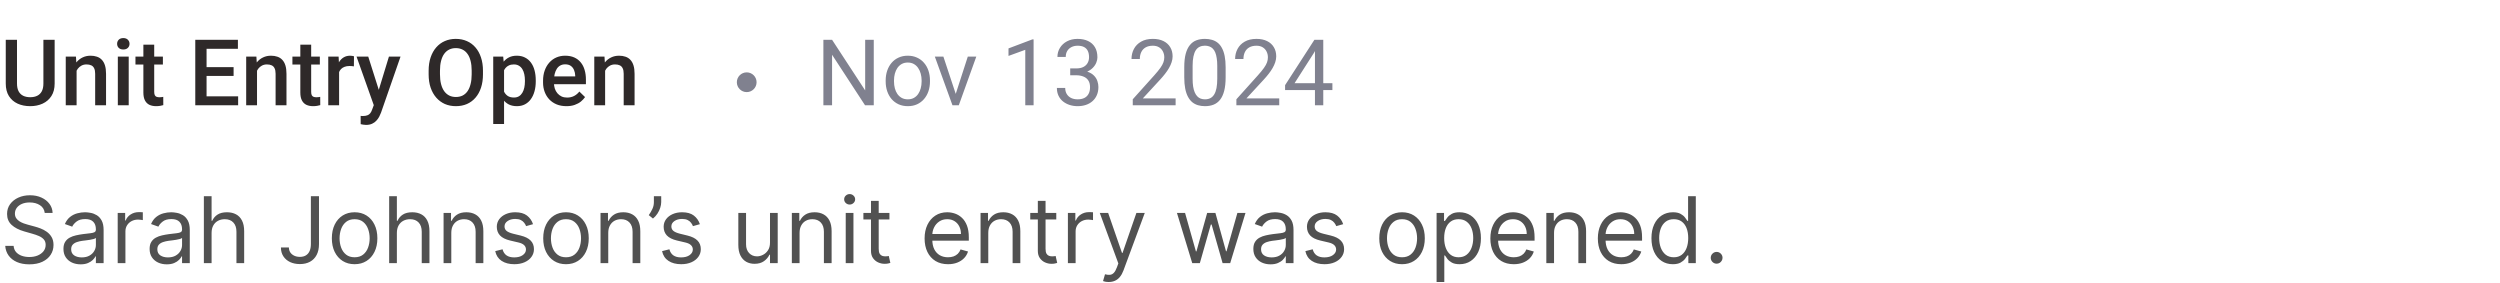 <svg width="380" height="43" viewBox="0 0 380 43" fill="none" xmlns="http://www.w3.org/2000/svg">
<path d="M6.597 6.047H8.306V12.698C8.306 13.455 8.142 14.088 7.813 14.599C7.485 15.109 7.039 15.494 6.474 15.754C5.913 16.009 5.286 16.137 4.594 16.137C3.878 16.137 3.24 16.009 2.68 15.754C2.119 15.494 1.677 15.109 1.354 14.599C1.035 14.088 0.875 13.455 0.875 12.698V6.047H2.584V12.698C2.584 13.177 2.666 13.571 2.83 13.881C2.994 14.186 3.227 14.412 3.527 14.558C3.828 14.704 4.184 14.776 4.594 14.776C5.004 14.776 5.357 14.704 5.653 14.558C5.954 14.412 6.187 14.186 6.351 13.881C6.515 13.571 6.597 13.177 6.597 12.698V6.047ZM11.642 10.183V16H9.994V8.604H11.546L11.642 10.183ZM11.348 12.028L10.815 12.021C10.819 11.497 10.892 11.017 11.033 10.579C11.179 10.142 11.38 9.766 11.635 9.451C11.895 9.137 12.204 8.895 12.565 8.727C12.925 8.553 13.325 8.467 13.768 8.467C14.123 8.467 14.444 8.517 14.731 8.617C15.023 8.713 15.271 8.87 15.477 9.089C15.686 9.308 15.846 9.592 15.955 9.943C16.064 10.29 16.119 10.716 16.119 11.222V16H14.465V11.215C14.465 10.859 14.412 10.579 14.308 10.374C14.207 10.164 14.059 10.016 13.863 9.93C13.672 9.839 13.433 9.793 13.146 9.793C12.863 9.793 12.61 9.852 12.387 9.971C12.163 10.089 11.974 10.251 11.819 10.456C11.669 10.661 11.553 10.898 11.471 11.167C11.389 11.436 11.348 11.723 11.348 12.028ZM19.564 8.604V16H17.91V8.604H19.564ZM17.801 6.662C17.801 6.411 17.883 6.204 18.047 6.04C18.215 5.871 18.448 5.787 18.744 5.787C19.036 5.787 19.266 5.871 19.435 6.04C19.603 6.204 19.688 6.411 19.688 6.662C19.688 6.908 19.603 7.113 19.435 7.277C19.266 7.441 19.036 7.523 18.744 7.523C18.448 7.523 18.215 7.441 18.047 7.277C17.883 7.113 17.801 6.908 17.801 6.662ZM24.76 8.604V9.807H20.59V8.604H24.76ZM21.793 6.792H23.44V13.956C23.44 14.184 23.472 14.359 23.536 14.482C23.605 14.601 23.698 14.681 23.816 14.722C23.935 14.763 24.074 14.783 24.233 14.783C24.347 14.783 24.457 14.776 24.561 14.763C24.666 14.749 24.751 14.735 24.814 14.722L24.821 15.979C24.685 16.02 24.525 16.057 24.343 16.089C24.165 16.121 23.96 16.137 23.727 16.137C23.349 16.137 23.014 16.071 22.723 15.938C22.431 15.802 22.203 15.581 22.039 15.275C21.875 14.97 21.793 14.565 21.793 14.059V6.792ZM36.196 14.64V16H30.912V14.64H36.196ZM31.398 6.047V16H29.682V6.047H31.398ZM35.506 10.203V11.543H30.912V10.203H35.506ZM36.162 6.047V7.414H30.912V6.047H36.162ZM39.067 10.183V16H37.42V8.604H38.972L39.067 10.183ZM38.773 12.028L38.24 12.021C38.245 11.497 38.318 11.017 38.459 10.579C38.605 10.142 38.805 9.766 39.06 9.451C39.32 9.137 39.63 8.895 39.99 8.727C40.35 8.553 40.751 8.467 41.193 8.467C41.549 8.467 41.87 8.517 42.157 8.617C42.449 8.713 42.697 8.87 42.902 9.089C43.112 9.308 43.272 9.592 43.381 9.943C43.49 10.29 43.545 10.716 43.545 11.222V16H41.891V11.215C41.891 10.859 41.838 10.579 41.733 10.374C41.633 10.164 41.485 10.016 41.289 9.93C41.098 9.839 40.858 9.793 40.571 9.793C40.289 9.793 40.036 9.852 39.812 9.971C39.589 10.089 39.4 10.251 39.245 10.456C39.095 10.661 38.978 10.898 38.897 11.167C38.815 11.436 38.773 11.723 38.773 12.028ZM48.617 8.604V9.807H44.447V8.604H48.617ZM45.65 6.792H47.298V13.956C47.298 14.184 47.33 14.359 47.394 14.482C47.462 14.601 47.555 14.681 47.674 14.722C47.792 14.763 47.931 14.783 48.091 14.783C48.205 14.783 48.314 14.776 48.419 14.763C48.524 14.749 48.608 14.735 48.672 14.722L48.679 15.979C48.542 16.02 48.383 16.057 48.2 16.089C48.023 16.121 47.817 16.137 47.585 16.137C47.207 16.137 46.872 16.071 46.58 15.938C46.288 15.802 46.06 15.581 45.897 15.275C45.732 14.97 45.65 14.565 45.65 14.059V6.792ZM51.543 10.012V16H49.895V8.604H51.468L51.543 10.012ZM53.806 8.556L53.792 10.087C53.692 10.069 53.582 10.055 53.464 10.046C53.35 10.037 53.236 10.032 53.122 10.032C52.84 10.032 52.591 10.073 52.377 10.155C52.163 10.233 51.983 10.347 51.837 10.497C51.696 10.643 51.586 10.821 51.509 11.03C51.431 11.24 51.386 11.475 51.372 11.734L50.996 11.762C50.996 11.297 51.042 10.866 51.133 10.47C51.224 10.073 51.361 9.725 51.543 9.424C51.73 9.123 51.962 8.888 52.24 8.72C52.523 8.551 52.849 8.467 53.218 8.467C53.318 8.467 53.425 8.476 53.539 8.494C53.658 8.512 53.746 8.533 53.806 8.556ZM57.107 15.193L59.117 8.604H60.881L57.914 17.128C57.846 17.31 57.757 17.509 57.648 17.723C57.538 17.937 57.395 18.14 57.217 18.331C57.044 18.527 56.827 18.684 56.567 18.803C56.308 18.926 55.993 18.987 55.624 18.987C55.478 18.987 55.337 18.974 55.2 18.946C55.068 18.924 54.943 18.898 54.824 18.871L54.817 17.613C54.863 17.618 54.918 17.622 54.981 17.627C55.05 17.631 55.105 17.634 55.145 17.634C55.419 17.634 55.647 17.6 55.829 17.531C56.011 17.467 56.16 17.363 56.273 17.217C56.392 17.071 56.492 16.875 56.574 16.629L57.107 15.193ZM55.973 8.604L57.73 14.141L58.023 15.877L56.882 16.171L54.195 8.604H55.973ZM73.411 10.75V11.297C73.411 12.049 73.313 12.723 73.117 13.32C72.921 13.917 72.641 14.425 72.276 14.845C71.916 15.264 71.483 15.585 70.978 15.809C70.472 16.027 69.911 16.137 69.296 16.137C68.685 16.137 68.127 16.027 67.621 15.809C67.12 15.585 66.685 15.264 66.315 14.845C65.946 14.425 65.659 13.917 65.454 13.32C65.254 12.723 65.153 12.049 65.153 11.297V10.75C65.153 9.998 65.254 9.326 65.454 8.733C65.655 8.136 65.937 7.628 66.302 7.209C66.671 6.785 67.106 6.464 67.607 6.245C68.113 6.022 68.671 5.91 69.282 5.91C69.897 5.91 70.458 6.022 70.964 6.245C71.47 6.464 71.905 6.785 72.269 7.209C72.634 7.628 72.914 8.136 73.11 8.733C73.311 9.326 73.411 9.998 73.411 10.75ZM71.695 11.297V10.736C71.695 10.18 71.641 9.69 71.531 9.267C71.426 8.838 71.269 8.48 71.06 8.193C70.855 7.902 70.602 7.683 70.301 7.537C70 7.387 69.66 7.312 69.282 7.312C68.904 7.312 68.567 7.387 68.27 7.537C67.974 7.683 67.721 7.902 67.512 8.193C67.307 8.48 67.149 8.838 67.04 9.267C66.931 9.69 66.876 10.18 66.876 10.736V11.297C66.876 11.853 66.931 12.345 67.04 12.773C67.149 13.202 67.309 13.564 67.519 13.86C67.733 14.152 67.988 14.373 68.284 14.523C68.58 14.669 68.918 14.742 69.296 14.742C69.679 14.742 70.018 14.669 70.314 14.523C70.611 14.373 70.861 14.152 71.066 13.86C71.272 13.564 71.426 13.202 71.531 12.773C71.641 12.345 71.695 11.853 71.695 11.297ZM76.617 10.025V18.844H74.97V8.604H76.487L76.617 10.025ZM81.436 12.233V12.377C81.436 12.915 81.373 13.414 81.245 13.874C81.122 14.33 80.938 14.729 80.691 15.07C80.45 15.408 80.151 15.67 79.796 15.856C79.44 16.043 79.03 16.137 78.565 16.137C78.105 16.137 77.702 16.052 77.356 15.884C77.014 15.711 76.724 15.467 76.487 15.152C76.25 14.838 76.059 14.469 75.913 14.045C75.772 13.617 75.671 13.147 75.612 12.637V12.083C75.671 11.541 75.772 11.049 75.913 10.606C76.059 10.164 76.25 9.784 76.487 9.465C76.724 9.146 77.014 8.9 77.356 8.727C77.697 8.553 78.096 8.467 78.552 8.467C79.017 8.467 79.429 8.558 79.789 8.74C80.149 8.918 80.452 9.173 80.698 9.506C80.944 9.834 81.129 10.23 81.252 10.695C81.375 11.156 81.436 11.668 81.436 12.233ZM79.789 12.377V12.233C79.789 11.892 79.757 11.575 79.693 11.283C79.63 10.987 79.529 10.727 79.393 10.504C79.256 10.281 79.08 10.107 78.866 9.984C78.657 9.857 78.404 9.793 78.107 9.793C77.816 9.793 77.565 9.843 77.356 9.943C77.146 10.039 76.97 10.174 76.829 10.347C76.688 10.52 76.579 10.723 76.501 10.955C76.424 11.183 76.369 11.431 76.337 11.7V13.026C76.392 13.354 76.485 13.655 76.617 13.929C76.749 14.202 76.936 14.421 77.178 14.585C77.424 14.745 77.738 14.824 78.121 14.824C78.417 14.824 78.67 14.76 78.88 14.633C79.09 14.505 79.26 14.33 79.393 14.106C79.529 13.879 79.63 13.617 79.693 13.32C79.757 13.024 79.789 12.71 79.789 12.377ZM86.099 16.137C85.552 16.137 85.057 16.048 84.615 15.87C84.178 15.688 83.804 15.435 83.494 15.111C83.189 14.788 82.954 14.407 82.79 13.97C82.626 13.532 82.544 13.06 82.544 12.555V12.281C82.544 11.703 82.628 11.178 82.797 10.709C82.966 10.24 83.2 9.839 83.501 9.506C83.802 9.169 84.157 8.911 84.567 8.733C84.978 8.556 85.422 8.467 85.9 8.467C86.429 8.467 86.892 8.556 87.288 8.733C87.685 8.911 88.013 9.162 88.272 9.485C88.537 9.804 88.733 10.185 88.86 10.627C88.993 11.069 89.059 11.557 89.059 12.09V12.794H83.344V11.611H87.432V11.481C87.422 11.185 87.363 10.907 87.254 10.648C87.149 10.388 86.987 10.178 86.769 10.019C86.55 9.859 86.258 9.779 85.894 9.779C85.62 9.779 85.376 9.839 85.162 9.957C84.953 10.071 84.777 10.237 84.636 10.456C84.495 10.675 84.385 10.939 84.308 11.249C84.235 11.554 84.198 11.898 84.198 12.281V12.555C84.198 12.878 84.242 13.179 84.328 13.457C84.419 13.73 84.551 13.97 84.725 14.175C84.898 14.38 85.107 14.542 85.353 14.66C85.6 14.774 85.88 14.831 86.194 14.831C86.591 14.831 86.944 14.751 87.254 14.592C87.564 14.432 87.833 14.207 88.061 13.915L88.929 14.756C88.769 14.988 88.562 15.212 88.307 15.426C88.051 15.635 87.739 15.806 87.37 15.938C87.005 16.071 86.582 16.137 86.099 16.137ZM91.978 10.183V16H90.33V8.604H91.882L91.978 10.183ZM91.684 12.028L91.15 12.021C91.155 11.497 91.228 11.017 91.369 10.579C91.515 10.142 91.716 9.766 91.971 9.451C92.231 9.137 92.54 8.895 92.9 8.727C93.26 8.553 93.662 8.467 94.103 8.467C94.459 8.467 94.78 8.517 95.067 8.617C95.359 8.713 95.607 8.87 95.812 9.089C96.022 9.308 96.182 9.592 96.291 9.943C96.4 10.29 96.455 10.716 96.455 11.222V16H94.801V11.215C94.801 10.859 94.748 10.579 94.644 10.374C94.543 10.164 94.395 10.016 94.199 9.93C94.008 9.839 93.769 9.793 93.481 9.793C93.199 9.793 92.946 9.852 92.723 9.971C92.499 10.089 92.31 10.251 92.155 10.456C92.005 10.661 91.889 10.898 91.807 11.167C91.725 11.436 91.684 11.723 91.684 12.028Z" fill="#2E2929"/>
<path d="M6.801 32.364C6.741 31.86 6.5 31.469 6.075 31.19C5.651 30.912 5.131 30.773 4.514 30.773C4.063 30.773 3.669 30.846 3.331 30.991C2.996 31.137 2.734 31.338 2.545 31.593C2.36 31.848 2.267 32.138 2.267 32.463C2.267 32.735 2.332 32.968 2.461 33.164C2.594 33.356 2.763 33.517 2.968 33.646C3.174 33.772 3.389 33.877 3.614 33.959C3.84 34.039 4.047 34.104 4.236 34.153L5.27 34.432C5.535 34.501 5.83 34.597 6.155 34.72C6.483 34.843 6.796 35.01 7.094 35.222C7.396 35.431 7.645 35.7 7.84 36.028C8.036 36.356 8.134 36.758 8.134 37.236C8.134 37.786 7.989 38.283 7.701 38.727C7.416 39.171 6.998 39.524 6.448 39.786C5.901 40.048 5.237 40.179 4.455 40.179C3.725 40.179 3.094 40.061 2.56 39.826C2.03 39.591 1.612 39.263 1.308 38.842C1.006 38.421 0.835 37.932 0.795 37.375H2.068C2.101 37.76 2.231 38.078 2.456 38.33C2.685 38.578 2.973 38.764 3.321 38.886C3.672 39.006 4.05 39.065 4.455 39.065C4.925 39.065 5.348 38.989 5.722 38.837C6.097 38.681 6.393 38.465 6.612 38.19C6.831 37.912 6.94 37.587 6.94 37.216C6.94 36.878 6.846 36.603 6.657 36.391C6.468 36.178 6.219 36.006 5.911 35.874C5.603 35.741 5.27 35.625 4.912 35.526L3.659 35.168C2.864 34.939 2.234 34.612 1.77 34.188C1.306 33.764 1.074 33.209 1.074 32.523C1.074 31.953 1.228 31.456 1.536 31.031C1.848 30.604 2.265 30.272 2.789 30.037C3.316 29.798 3.904 29.679 4.554 29.679C5.21 29.679 5.794 29.797 6.304 30.032C6.814 30.264 7.219 30.582 7.517 30.986C7.819 31.391 7.978 31.85 7.994 32.364H6.801ZM12.249 40.179C11.765 40.179 11.326 40.088 10.931 39.906C10.537 39.72 10.224 39.453 9.992 39.105C9.76 38.754 9.644 38.33 9.644 37.832C9.644 37.395 9.73 37.04 9.902 36.769C10.075 36.493 10.305 36.278 10.593 36.122C10.882 35.966 11.2 35.85 11.548 35.774C11.899 35.695 12.252 35.632 12.607 35.585C13.071 35.526 13.447 35.481 13.735 35.451C14.027 35.418 14.239 35.363 14.372 35.287C14.508 35.211 14.575 35.078 14.575 34.889V34.849C14.575 34.359 14.441 33.978 14.173 33.706C13.908 33.434 13.505 33.298 12.965 33.298C12.405 33.298 11.965 33.421 11.647 33.666C11.329 33.911 11.105 34.173 10.976 34.452L9.862 34.054C10.061 33.59 10.326 33.229 10.658 32.97C10.993 32.708 11.357 32.526 11.752 32.423C12.149 32.317 12.54 32.264 12.925 32.264C13.17 32.264 13.452 32.294 13.77 32.354C14.092 32.41 14.402 32.528 14.7 32.707C15.001 32.886 15.252 33.156 15.45 33.517C15.649 33.878 15.749 34.362 15.749 34.969V40H14.575V38.966H14.516C14.436 39.132 14.304 39.309 14.118 39.498C13.932 39.687 13.685 39.847 13.377 39.98C13.069 40.113 12.693 40.179 12.249 40.179ZM12.428 39.125C12.892 39.125 13.283 39.034 13.601 38.852C13.922 38.669 14.165 38.434 14.327 38.146C14.493 37.857 14.575 37.554 14.575 37.236V36.162C14.526 36.222 14.416 36.276 14.247 36.326C14.082 36.372 13.889 36.414 13.671 36.45C13.455 36.483 13.245 36.513 13.039 36.54C12.837 36.563 12.673 36.583 12.547 36.599C12.242 36.639 11.957 36.704 11.692 36.793C11.43 36.88 11.218 37.01 11.056 37.186C10.896 37.358 10.817 37.594 10.817 37.892C10.817 38.3 10.968 38.608 11.269 38.817C11.574 39.022 11.96 39.125 12.428 39.125ZM17.89 40V32.364H19.024V33.517H19.103C19.242 33.139 19.494 32.833 19.859 32.597C20.224 32.362 20.635 32.244 21.092 32.244C21.178 32.244 21.286 32.246 21.415 32.249C21.544 32.253 21.642 32.258 21.709 32.264V33.457C21.669 33.447 21.578 33.432 21.435 33.413C21.296 33.389 21.148 33.378 20.992 33.378C20.621 33.378 20.29 33.456 19.998 33.611C19.71 33.764 19.481 33.976 19.312 34.248C19.146 34.516 19.064 34.823 19.064 35.168V40H17.89ZM25.346 40.179C24.863 40.179 24.423 40.088 24.029 39.906C23.634 39.72 23.321 39.453 23.089 39.105C22.857 38.754 22.741 38.33 22.741 37.832C22.741 37.395 22.828 37.04 23 36.769C23.172 36.493 23.402 36.278 23.691 36.122C23.979 35.966 24.297 35.85 24.645 35.774C24.997 35.695 25.35 35.632 25.704 35.585C26.168 35.526 26.545 35.481 26.833 35.451C27.125 35.418 27.337 35.363 27.469 35.287C27.605 35.211 27.673 35.078 27.673 34.889V34.849C27.673 34.359 27.539 33.978 27.27 33.706C27.005 33.434 26.603 33.298 26.062 33.298C25.502 33.298 25.063 33.421 24.745 33.666C24.427 33.911 24.203 34.173 24.074 34.452L22.96 34.054C23.159 33.59 23.424 33.229 23.756 32.97C24.09 32.708 24.455 32.526 24.849 32.423C25.247 32.317 25.638 32.264 26.023 32.264C26.268 32.264 26.549 32.294 26.868 32.354C27.189 32.41 27.499 32.528 27.797 32.707C28.099 32.886 28.349 33.156 28.548 33.517C28.747 33.878 28.846 34.362 28.846 34.969V40H27.673V38.966H27.613C27.534 39.132 27.401 39.309 27.216 39.498C27.03 39.687 26.783 39.847 26.475 39.98C26.167 40.113 25.791 40.179 25.346 40.179ZM25.525 39.125C25.989 39.125 26.381 39.034 26.699 38.852C27.02 38.669 27.262 38.434 27.424 38.146C27.59 37.857 27.673 37.554 27.673 37.236V36.162C27.623 36.222 27.514 36.276 27.345 36.326C27.179 36.372 26.987 36.414 26.768 36.45C26.553 36.483 26.342 36.513 26.137 36.54C25.935 36.563 25.771 36.583 25.645 36.599C25.34 36.639 25.055 36.704 24.79 36.793C24.528 36.88 24.316 37.01 24.153 37.186C23.994 37.358 23.915 37.594 23.915 37.892C23.915 38.3 24.065 38.608 24.367 38.817C24.672 39.022 25.058 39.125 25.525 39.125ZM32.161 35.406V40H30.988V29.818H32.161V33.557H32.261C32.44 33.162 32.708 32.849 33.066 32.617C33.427 32.382 33.908 32.264 34.508 32.264C35.028 32.264 35.484 32.369 35.875 32.577C36.266 32.783 36.569 33.099 36.785 33.527C37.004 33.951 37.113 34.492 37.113 35.148V40H35.94V35.227C35.94 34.621 35.782 34.152 35.467 33.82C35.156 33.486 34.723 33.318 34.17 33.318C33.785 33.318 33.441 33.399 33.136 33.562C32.834 33.724 32.595 33.961 32.42 34.273C32.247 34.584 32.161 34.962 32.161 35.406ZM47.254 29.818H48.487V37.097C48.487 37.746 48.367 38.298 48.129 38.752C47.89 39.206 47.554 39.551 47.12 39.786C46.685 40.022 46.173 40.139 45.583 40.139C45.026 40.139 44.531 40.038 44.097 39.836C43.663 39.63 43.321 39.339 43.073 38.961C42.824 38.583 42.7 38.134 42.7 37.614H43.913C43.913 37.902 43.984 38.154 44.127 38.369C44.272 38.581 44.471 38.747 44.723 38.867C44.975 38.986 45.262 39.045 45.583 39.045C45.938 39.045 46.239 38.971 46.488 38.822C46.737 38.673 46.926 38.454 47.055 38.166C47.187 37.874 47.254 37.517 47.254 37.097V29.818ZM53.901 40.159C53.211 40.159 52.606 39.995 52.086 39.667C51.569 39.339 51.165 38.88 50.873 38.29C50.585 37.7 50.441 37.01 50.441 36.222C50.441 35.426 50.585 34.732 50.873 34.139C51.165 33.545 51.569 33.084 52.086 32.756C52.606 32.428 53.211 32.264 53.901 32.264C54.59 32.264 55.193 32.428 55.71 32.756C56.231 33.084 56.635 33.545 56.923 34.139C57.215 34.732 57.361 35.426 57.361 36.222C57.361 37.01 57.215 37.7 56.923 38.29C56.635 38.88 56.231 39.339 55.71 39.667C55.193 39.995 54.59 40.159 53.901 40.159ZM53.901 39.105C54.424 39.105 54.855 38.971 55.193 38.702C55.531 38.434 55.782 38.081 55.944 37.644C56.106 37.206 56.188 36.732 56.188 36.222C56.188 35.711 56.106 35.236 55.944 34.795C55.782 34.354 55.531 33.998 55.193 33.726C54.855 33.454 54.424 33.318 53.901 33.318C53.377 33.318 52.946 33.454 52.608 33.726C52.27 33.998 52.02 34.354 51.857 34.795C51.695 35.236 51.614 35.711 51.614 36.222C51.614 36.732 51.695 37.206 51.857 37.644C52.02 38.081 52.27 38.434 52.608 38.702C52.946 38.971 53.377 39.105 53.901 39.105ZM60.325 35.406V40H59.152V29.818H60.325V33.557H60.425C60.604 33.162 60.872 32.849 61.23 32.617C61.591 32.382 62.072 32.264 62.672 32.264C63.192 32.264 63.648 32.369 64.039 32.577C64.43 32.783 64.733 33.099 64.949 33.527C65.168 33.951 65.277 34.492 65.277 35.148V40H64.104V35.227C64.104 34.621 63.946 34.152 63.631 33.82C63.32 33.486 62.887 33.318 62.334 33.318C61.949 33.318 61.605 33.399 61.3 33.562C60.998 33.724 60.76 33.961 60.584 34.273C60.411 34.584 60.325 34.962 60.325 35.406ZM68.597 35.406V40H67.424V32.364H68.557V33.557H68.656C68.835 33.169 69.107 32.858 69.472 32.622C69.836 32.383 70.307 32.264 70.884 32.264C71.401 32.264 71.853 32.37 72.241 32.582C72.629 32.791 72.93 33.109 73.146 33.537C73.361 33.961 73.469 34.498 73.469 35.148V40H72.296V35.227C72.296 34.627 72.14 34.16 71.828 33.825C71.517 33.487 71.089 33.318 70.546 33.318C70.171 33.318 69.836 33.399 69.541 33.562C69.25 33.724 69.019 33.961 68.85 34.273C68.681 34.584 68.597 34.962 68.597 35.406ZM81.022 34.074L79.968 34.372C79.902 34.197 79.804 34.026 79.675 33.86C79.549 33.691 79.376 33.552 79.158 33.443C78.939 33.333 78.659 33.278 78.317 33.278C77.85 33.278 77.461 33.386 77.149 33.602C76.841 33.814 76.687 34.084 76.687 34.412C76.687 34.704 76.793 34.934 77.005 35.103C77.217 35.272 77.549 35.413 77.999 35.526L79.133 35.804C79.816 35.97 80.324 36.223 80.659 36.565C80.994 36.903 81.161 37.339 81.161 37.872C81.161 38.31 81.035 38.701 80.783 39.045C80.535 39.39 80.187 39.662 79.739 39.861C79.292 40.06 78.772 40.159 78.178 40.159C77.399 40.159 76.755 39.99 76.244 39.652C75.734 39.314 75.411 38.82 75.275 38.17L76.388 37.892C76.495 38.303 76.695 38.611 76.99 38.817C77.288 39.022 77.678 39.125 78.158 39.125C78.705 39.125 79.139 39.009 79.461 38.777C79.786 38.542 79.948 38.26 79.948 37.932C79.948 37.667 79.855 37.445 79.67 37.266C79.484 37.083 79.199 36.947 78.815 36.858L77.542 36.56C76.843 36.394 76.329 36.137 76.001 35.789C75.676 35.438 75.513 34.999 75.513 34.472C75.513 34.041 75.635 33.66 75.876 33.328C76.122 32.997 76.455 32.736 76.876 32.548C77.3 32.359 77.781 32.264 78.317 32.264C79.073 32.264 79.666 32.43 80.097 32.761C80.531 33.093 80.84 33.53 81.022 34.074ZM86.03 40.159C85.34 40.159 84.735 39.995 84.215 39.667C83.698 39.339 83.294 38.88 83.002 38.29C82.714 37.7 82.569 37.01 82.569 36.222C82.569 35.426 82.714 34.732 83.002 34.139C83.294 33.545 83.698 33.084 84.215 32.756C84.735 32.428 85.34 32.264 86.03 32.264C86.719 32.264 87.322 32.428 87.839 32.756C88.36 33.084 88.764 33.545 89.052 34.139C89.344 34.732 89.49 35.426 89.49 36.222C89.49 37.01 89.344 37.7 89.052 38.29C88.764 38.88 88.36 39.339 87.839 39.667C87.322 39.995 86.719 40.159 86.03 40.159ZM86.03 39.105C86.553 39.105 86.984 38.971 87.322 38.702C87.66 38.434 87.911 38.081 88.073 37.644C88.235 37.206 88.317 36.732 88.317 36.222C88.317 35.711 88.235 35.236 88.073 34.795C87.911 34.354 87.66 33.998 87.322 33.726C86.984 33.454 86.553 33.318 86.03 33.318C85.506 33.318 85.075 33.454 84.737 33.726C84.399 33.998 84.149 34.354 83.986 34.795C83.824 35.236 83.743 35.711 83.743 36.222C83.743 36.732 83.824 37.206 83.986 37.644C84.149 38.081 84.399 38.434 84.737 38.702C85.075 38.971 85.506 39.105 86.03 39.105ZM92.454 35.406V40H91.281V32.364H92.414V33.557H92.514C92.693 33.169 92.965 32.858 93.329 32.622C93.694 32.383 94.164 32.264 94.741 32.264C95.258 32.264 95.711 32.37 96.098 32.582C96.486 32.791 96.788 33.109 97.003 33.537C97.219 33.961 97.326 34.498 97.326 35.148V40H96.153V35.227C96.153 34.627 95.997 34.16 95.686 33.825C95.374 33.487 94.947 33.318 94.403 33.318C94.028 33.318 93.694 33.399 93.399 33.562C93.107 33.724 92.877 33.961 92.708 34.273C92.539 34.584 92.454 34.962 92.454 35.406ZM100.504 29.818V30.713C100.504 30.985 100.455 31.275 100.355 31.583C100.259 31.888 100.117 32.185 99.928 32.473C99.742 32.758 99.517 33.007 99.252 33.219L98.615 32.702C98.824 32.403 99.005 32.093 99.157 31.772C99.313 31.447 99.391 31.101 99.391 30.733V29.818H100.504ZM106.383 34.074L105.329 34.372C105.263 34.197 105.165 34.026 105.036 33.86C104.91 33.691 104.738 33.552 104.519 33.443C104.3 33.333 104.02 33.278 103.679 33.278C103.211 33.278 102.822 33.386 102.51 33.602C102.202 33.814 102.048 34.084 102.048 34.412C102.048 34.704 102.154 34.934 102.366 35.103C102.578 35.272 102.91 35.413 103.361 35.526L104.494 35.804C105.177 35.97 105.686 36.223 106.02 36.565C106.355 36.903 106.523 37.339 106.523 37.872C106.523 38.31 106.397 38.701 106.145 39.045C105.896 39.39 105.548 39.662 105.101 39.861C104.653 40.06 104.133 40.159 103.54 40.159C102.761 40.159 102.116 39.99 101.606 39.652C101.095 39.314 100.772 38.82 100.636 38.17L101.75 37.892C101.856 38.303 102.056 38.611 102.351 38.817C102.65 39.022 103.039 39.125 103.52 39.125C104.067 39.125 104.501 39.009 104.822 38.777C105.147 38.542 105.309 38.26 105.309 37.932C105.309 37.667 105.217 37.445 105.031 37.266C104.845 37.083 104.56 36.947 104.176 36.858L102.903 36.56C102.204 36.394 101.69 36.137 101.362 35.789C101.037 35.438 100.875 34.999 100.875 34.472C100.875 34.041 100.996 33.66 101.238 33.328C101.483 32.997 101.816 32.736 102.237 32.548C102.661 32.359 103.142 32.264 103.679 32.264C104.434 32.264 105.028 32.43 105.459 32.761C105.893 33.093 106.201 33.53 106.383 34.074ZM117.039 36.878V32.364H118.212V40H117.039V38.707H116.959C116.78 39.095 116.502 39.425 116.124 39.697C115.746 39.965 115.269 40.099 114.692 40.099C114.215 40.099 113.791 39.995 113.419 39.786C113.048 39.574 112.757 39.256 112.544 38.832C112.332 38.404 112.226 37.865 112.226 37.216V32.364H113.4V37.136C113.4 37.693 113.555 38.137 113.867 38.469C114.182 38.8 114.583 38.966 115.07 38.966C115.362 38.966 115.658 38.891 115.96 38.742C116.265 38.593 116.52 38.364 116.725 38.056C116.934 37.748 117.039 37.355 117.039 36.878ZM121.534 35.406V40H120.361V32.364H121.494V33.557H121.594C121.773 33.169 122.045 32.858 122.409 32.622C122.774 32.383 123.244 32.264 123.821 32.264C124.338 32.264 124.791 32.37 125.178 32.582C125.566 32.791 125.868 33.109 126.083 33.537C126.299 33.961 126.406 34.498 126.406 35.148V40H125.233V35.227C125.233 34.627 125.077 34.16 124.766 33.825C124.454 33.487 124.027 33.318 123.483 33.318C123.109 33.318 122.774 33.399 122.479 33.562C122.187 33.724 121.957 33.961 121.788 34.273C121.619 34.584 121.534 34.962 121.534 35.406ZM128.55 40V32.364H129.724V40H128.55ZM129.147 31.091C128.918 31.091 128.721 31.013 128.555 30.857C128.393 30.701 128.312 30.514 128.312 30.296C128.312 30.077 128.393 29.889 128.555 29.734C128.721 29.578 128.918 29.5 129.147 29.5C129.376 29.5 129.571 29.578 129.734 29.734C129.899 29.889 129.982 30.077 129.982 30.296C129.982 30.514 129.899 30.701 129.734 30.857C129.571 31.013 129.376 31.091 129.147 31.091ZM135.194 32.364V33.358H131.236V32.364H135.194ZM132.39 30.534H133.563V37.812C133.563 38.144 133.611 38.392 133.707 38.558C133.807 38.721 133.933 38.83 134.085 38.886C134.241 38.939 134.405 38.966 134.577 38.966C134.706 38.966 134.813 38.959 134.895 38.946C134.978 38.929 135.045 38.916 135.094 38.906L135.333 39.96C135.253 39.99 135.142 40.02 135 40.05C134.857 40.083 134.677 40.099 134.458 40.099C134.126 40.099 133.802 40.028 133.483 39.886C133.169 39.743 132.907 39.526 132.698 39.234C132.492 38.943 132.39 38.575 132.39 38.131V30.534ZM144.098 40.159C143.362 40.159 142.727 39.997 142.194 39.672C141.663 39.344 141.254 38.886 140.966 38.3C140.681 37.71 140.538 37.024 140.538 36.242C140.538 35.459 140.681 34.77 140.966 34.173C141.254 33.573 141.655 33.106 142.169 32.771C142.686 32.433 143.289 32.264 143.979 32.264C144.376 32.264 144.769 32.331 145.157 32.463C145.545 32.596 145.898 32.811 146.216 33.109C146.534 33.404 146.787 33.795 146.976 34.283C147.165 34.77 147.26 35.37 147.26 36.082V36.58H141.373V35.565H146.067C146.067 35.135 145.98 34.75 145.808 34.412C145.639 34.074 145.397 33.807 145.082 33.611C144.771 33.416 144.403 33.318 143.979 33.318C143.511 33.318 143.107 33.434 142.765 33.666C142.427 33.895 142.167 34.193 141.985 34.561C141.803 34.929 141.711 35.323 141.711 35.744V36.42C141.711 36.997 141.811 37.486 142.01 37.887C142.212 38.285 142.492 38.588 142.85 38.797C143.208 39.002 143.624 39.105 144.098 39.105C144.406 39.105 144.684 39.062 144.933 38.976C145.185 38.886 145.402 38.754 145.584 38.578C145.767 38.399 145.907 38.177 146.007 37.912L147.14 38.23C147.021 38.615 146.821 38.953 146.539 39.244C146.257 39.533 145.909 39.758 145.495 39.92C145.081 40.08 144.615 40.159 144.098 40.159ZM150.218 35.406V40H149.045V32.364H150.178V33.557H150.278C150.456 33.169 150.728 32.858 151.093 32.622C151.457 32.383 151.928 32.264 152.505 32.264C153.022 32.264 153.474 32.37 153.862 32.582C154.25 32.791 154.551 33.109 154.767 33.537C154.982 33.961 155.09 34.498 155.09 35.148V40H153.917V35.227C153.917 34.627 153.761 34.16 153.449 33.825C153.138 33.487 152.71 33.318 152.167 33.318C151.792 33.318 151.457 33.399 151.162 33.562C150.871 33.724 150.64 33.961 150.471 34.273C150.302 34.584 150.218 34.962 150.218 35.406ZM160.555 32.364V33.358H156.598V32.364H160.555ZM157.751 30.534H158.924V37.812C158.924 38.144 158.972 38.392 159.069 38.558C159.168 38.721 159.294 38.83 159.446 38.886C159.602 38.939 159.766 38.966 159.939 38.966C160.068 38.966 160.174 38.959 160.257 38.946C160.34 38.929 160.406 38.916 160.456 38.906L160.694 39.96C160.615 39.99 160.504 40.02 160.361 40.05C160.219 40.083 160.038 40.099 159.819 40.099C159.488 40.099 159.163 40.028 158.845 39.886C158.53 39.743 158.268 39.526 158.059 39.234C157.854 38.943 157.751 38.575 157.751 38.131V30.534ZM162.32 40V32.364H163.453V33.517H163.533C163.672 33.139 163.924 32.833 164.289 32.597C164.653 32.362 165.064 32.244 165.522 32.244C165.608 32.244 165.716 32.246 165.845 32.249C165.974 32.253 166.072 32.258 166.138 32.264V33.457C166.098 33.447 166.007 33.432 165.865 33.413C165.725 33.389 165.578 33.378 165.422 33.378C165.051 33.378 164.72 33.456 164.428 33.611C164.14 33.764 163.911 33.976 163.742 34.248C163.576 34.516 163.493 34.823 163.493 35.168V40H162.32ZM168.517 42.864C168.318 42.864 168.141 42.847 167.985 42.814C167.829 42.784 167.722 42.754 167.662 42.724L167.96 41.69C168.245 41.763 168.497 41.79 168.716 41.77C168.935 41.75 169.129 41.652 169.298 41.477C169.47 41.304 169.627 41.024 169.77 40.636L169.989 40.04L167.165 32.364H168.438L170.545 38.449H170.625L172.733 32.364H174.006L170.764 41.114C170.618 41.508 170.438 41.834 170.222 42.093C170.007 42.355 169.757 42.549 169.472 42.675C169.19 42.801 168.872 42.864 168.517 42.864ZM181.222 40L178.895 32.364H180.128L181.779 38.21H181.858L183.489 32.364H184.742L186.353 38.19H186.432L188.083 32.364H189.316L186.989 40H185.836L184.165 34.133H184.046L182.375 40H181.222ZM193.114 40.179C192.63 40.179 192.191 40.088 191.797 39.906C191.402 39.72 191.089 39.453 190.857 39.105C190.625 38.754 190.509 38.33 190.509 37.832C190.509 37.395 190.595 37.04 190.767 36.769C190.94 36.493 191.17 36.278 191.458 36.122C191.747 35.966 192.065 35.85 192.413 35.774C192.764 35.695 193.117 35.632 193.472 35.585C193.936 35.526 194.312 35.481 194.6 35.451C194.892 35.418 195.104 35.363 195.237 35.287C195.373 35.211 195.441 35.078 195.441 34.889V34.849C195.441 34.359 195.306 33.978 195.038 33.706C194.773 33.434 194.37 33.298 193.83 33.298C193.27 33.298 192.831 33.421 192.512 33.666C192.194 33.911 191.971 34.173 191.841 34.452L190.728 34.054C190.926 33.59 191.192 33.229 191.523 32.97C191.858 32.708 192.222 32.526 192.617 32.423C193.015 32.317 193.406 32.264 193.79 32.264C194.035 32.264 194.317 32.294 194.635 32.354C194.957 32.41 195.267 32.528 195.565 32.707C195.867 32.886 196.117 33.156 196.316 33.517C196.515 33.878 196.614 34.362 196.614 34.969V40H195.441V38.966H195.381C195.301 39.132 195.169 39.309 194.983 39.498C194.798 39.687 194.551 39.847 194.243 39.98C193.934 40.113 193.558 40.179 193.114 40.179ZM193.293 39.125C193.757 39.125 194.148 39.034 194.466 38.852C194.788 38.669 195.03 38.434 195.192 38.146C195.358 37.857 195.441 37.554 195.441 37.236V36.162C195.391 36.222 195.282 36.276 195.113 36.326C194.947 36.372 194.755 36.414 194.536 36.45C194.32 36.483 194.11 36.513 193.904 36.54C193.702 36.563 193.538 36.583 193.412 36.599C193.107 36.639 192.822 36.704 192.557 36.793C192.295 36.88 192.083 37.01 191.921 37.186C191.762 37.358 191.682 37.594 191.682 37.892C191.682 38.3 191.833 38.608 192.135 38.817C192.44 39.022 192.826 39.125 193.293 39.125ZM204.165 34.074L203.111 34.372C203.044 34.197 202.947 34.026 202.817 33.86C202.691 33.691 202.519 33.552 202.3 33.443C202.081 33.333 201.801 33.278 201.46 33.278C200.993 33.278 200.603 33.386 200.292 33.602C199.983 33.814 199.829 34.084 199.829 34.412C199.829 34.704 199.935 34.934 200.148 35.103C200.36 35.272 200.691 35.413 201.142 35.526L202.275 35.804C202.958 35.97 203.467 36.223 203.802 36.565C204.136 36.903 204.304 37.339 204.304 37.872C204.304 38.31 204.178 38.701 203.926 39.045C203.677 39.39 203.329 39.662 202.882 39.861C202.434 40.06 201.914 40.159 201.321 40.159C200.542 40.159 199.897 39.99 199.387 39.652C198.876 39.314 198.553 38.82 198.417 38.17L199.531 37.892C199.637 38.303 199.838 38.611 200.133 38.817C200.431 39.022 200.82 39.125 201.301 39.125C201.848 39.125 202.282 39.009 202.604 38.777C202.928 38.542 203.091 38.26 203.091 37.932C203.091 37.667 202.998 37.445 202.812 37.266C202.627 37.083 202.342 36.947 201.957 36.858L200.684 36.56C199.985 36.394 199.471 36.137 199.143 35.789C198.818 35.438 198.656 34.999 198.656 34.472C198.656 34.041 198.777 33.66 199.019 33.328C199.264 32.997 199.597 32.736 200.018 32.548C200.443 32.359 200.923 32.264 201.46 32.264C202.216 32.264 202.809 32.43 203.24 32.761C203.674 33.093 203.982 33.53 204.165 34.074ZM213.11 40.159C212.42 40.159 211.815 39.995 211.295 39.667C210.778 39.339 210.374 38.88 210.082 38.29C209.794 37.7 209.65 37.01 209.65 36.222C209.65 35.426 209.794 34.732 210.082 34.139C210.374 33.545 210.778 33.084 211.295 32.756C211.815 32.428 212.42 32.264 213.11 32.264C213.799 32.264 214.402 32.428 214.919 32.756C215.44 33.084 215.844 33.545 216.132 34.139C216.424 34.732 216.57 35.426 216.57 36.222C216.57 37.01 216.424 37.7 216.132 38.29C215.844 38.88 215.44 39.339 214.919 39.667C214.402 39.995 213.799 40.159 213.11 40.159ZM213.11 39.105C213.633 39.105 214.064 38.971 214.402 38.702C214.74 38.434 214.991 38.081 215.153 37.644C215.315 37.206 215.397 36.732 215.397 36.222C215.397 35.711 215.315 35.236 215.153 34.795C214.991 34.354 214.74 33.998 214.402 33.726C214.064 33.454 213.633 33.318 213.11 33.318C212.586 33.318 212.155 33.454 211.817 33.726C211.479 33.998 211.229 34.354 211.066 34.795C210.904 35.236 210.823 35.711 210.823 36.222C210.823 36.732 210.904 37.206 211.066 37.644C211.229 38.081 211.479 38.434 211.817 38.702C212.155 38.971 212.586 39.105 213.11 39.105ZM218.361 42.864V32.364H219.494V33.577H219.634C219.72 33.444 219.839 33.275 219.992 33.07C220.147 32.861 220.369 32.675 220.658 32.513C220.95 32.347 221.344 32.264 221.841 32.264C222.484 32.264 223.051 32.425 223.541 32.746C224.032 33.068 224.415 33.524 224.69 34.114C224.965 34.704 225.102 35.4 225.102 36.202C225.102 37.01 224.965 37.711 224.69 38.305C224.415 38.895 224.034 39.352 223.546 39.677C223.059 39.998 222.497 40.159 221.861 40.159C221.37 40.159 220.978 40.078 220.683 39.916C220.388 39.75 220.161 39.562 220.002 39.354C219.843 39.142 219.72 38.966 219.634 38.827H219.534V42.864H218.361ZM219.514 36.182C219.514 36.758 219.599 37.267 219.768 37.708C219.937 38.146 220.184 38.489 220.509 38.737C220.834 38.983 221.231 39.105 221.702 39.105C222.192 39.105 222.602 38.976 222.93 38.717C223.261 38.456 223.51 38.104 223.676 37.663C223.845 37.219 223.929 36.725 223.929 36.182C223.929 35.645 223.846 35.161 223.681 34.73C223.518 34.296 223.271 33.953 222.94 33.701C222.612 33.446 222.199 33.318 221.702 33.318C221.225 33.318 220.824 33.439 220.499 33.681C220.174 33.92 219.929 34.255 219.763 34.685C219.597 35.113 219.514 35.612 219.514 36.182ZM230.094 40.159C229.358 40.159 228.723 39.997 228.19 39.672C227.66 39.344 227.25 38.886 226.962 38.3C226.677 37.71 226.534 37.024 226.534 36.242C226.534 35.459 226.677 34.77 226.962 34.173C227.25 33.573 227.651 33.106 228.165 32.771C228.682 32.433 229.285 32.264 229.975 32.264C230.372 32.264 230.765 32.331 231.153 32.463C231.541 32.596 231.894 32.811 232.212 33.109C232.53 33.404 232.784 33.795 232.972 34.283C233.161 34.77 233.256 35.37 233.256 36.082V36.58H227.369V35.565H232.063C232.063 35.135 231.977 34.75 231.804 34.412C231.635 34.074 231.393 33.807 231.078 33.611C230.767 33.416 230.399 33.318 229.975 33.318C229.507 33.318 229.103 33.434 228.762 33.666C228.423 33.895 228.163 34.193 227.981 34.561C227.799 34.929 227.708 35.323 227.708 35.744V36.42C227.708 36.997 227.807 37.486 228.006 37.887C228.208 38.285 228.488 38.588 228.846 38.797C229.204 39.002 229.62 39.105 230.094 39.105C230.402 39.105 230.681 39.062 230.929 38.976C231.181 38.886 231.398 38.754 231.58 38.578C231.763 38.399 231.904 38.177 232.003 37.912L233.137 38.23C233.017 38.615 232.817 38.953 232.535 39.244C232.253 39.533 231.905 39.758 231.491 39.92C231.077 40.08 230.611 40.159 230.094 40.159ZM236.214 35.406V40H235.041V32.364H236.174V33.557H236.274C236.453 33.169 236.724 32.858 237.089 32.622C237.454 32.383 237.924 32.264 238.501 32.264C239.018 32.264 239.47 32.37 239.858 32.582C240.246 32.791 240.548 33.109 240.763 33.537C240.978 33.961 241.086 34.498 241.086 35.148V40H239.913V35.227C239.913 34.627 239.757 34.16 239.445 33.825C239.134 33.487 238.706 33.318 238.163 33.318C237.788 33.318 237.454 33.399 237.159 33.562C236.867 33.724 236.637 33.961 236.468 34.273C236.298 34.584 236.214 34.962 236.214 35.406ZM246.432 40.159C245.696 40.159 245.061 39.997 244.528 39.672C243.997 39.344 243.588 38.886 243.3 38.3C243.015 37.71 242.872 37.024 242.872 36.242C242.872 35.459 243.015 34.77 243.3 34.173C243.588 33.573 243.989 33.106 244.503 32.771C245.02 32.433 245.623 32.264 246.312 32.264C246.71 32.264 247.103 32.331 247.491 32.463C247.879 32.596 248.232 32.811 248.55 33.109C248.868 33.404 249.121 33.795 249.31 34.283C249.499 34.77 249.594 35.37 249.594 36.082V36.58H243.707V35.565H248.401C248.401 35.135 248.314 34.75 248.142 34.412C247.973 34.074 247.731 33.807 247.416 33.611C247.105 33.416 246.737 33.318 246.312 33.318C245.845 33.318 245.441 33.434 245.099 33.666C244.761 33.895 244.501 34.193 244.319 34.561C244.137 34.929 244.045 35.323 244.045 35.744V36.42C244.045 36.997 244.145 37.486 244.344 37.887C244.546 38.285 244.826 38.588 245.184 38.797C245.542 39.002 245.958 39.105 246.432 39.105C246.74 39.105 247.018 39.062 247.267 38.976C247.519 38.886 247.736 38.754 247.918 38.578C248.101 38.399 248.241 38.177 248.341 37.912L249.474 38.23C249.355 38.615 249.155 38.953 248.873 39.244C248.591 39.533 248.243 39.758 247.829 39.92C247.415 40.08 246.949 40.159 246.432 40.159ZM254.262 40.159C253.626 40.159 253.064 39.998 252.577 39.677C252.089 39.352 251.708 38.895 251.433 38.305C251.158 37.711 251.021 37.01 251.021 36.202C251.021 35.4 251.158 34.704 251.433 34.114C251.708 33.524 252.091 33.068 252.582 32.746C253.072 32.425 253.639 32.264 254.282 32.264C254.779 32.264 255.172 32.347 255.46 32.513C255.752 32.675 255.974 32.861 256.126 33.07C256.282 33.275 256.403 33.444 256.489 33.577H256.589V29.818H257.762V40H256.629V38.827H256.489C256.403 38.966 256.281 39.142 256.121 39.354C255.962 39.562 255.735 39.75 255.44 39.916C255.145 40.078 254.753 40.159 254.262 40.159ZM254.421 39.105C254.892 39.105 255.29 38.983 255.614 38.737C255.939 38.489 256.186 38.146 256.355 37.708C256.524 37.267 256.609 36.758 256.609 36.182C256.609 35.612 256.526 35.113 256.36 34.685C256.194 34.255 255.949 33.92 255.624 33.681C255.299 33.439 254.898 33.318 254.421 33.318C253.924 33.318 253.51 33.446 253.178 33.701C252.85 33.953 252.603 34.296 252.438 34.73C252.275 35.161 252.194 35.645 252.194 36.182C252.194 36.725 252.277 37.219 252.442 37.663C252.612 38.104 252.86 38.456 253.188 38.717C253.52 38.976 253.931 39.105 254.421 39.105ZM260.929 40.08C260.684 40.08 260.473 39.992 260.298 39.816C260.122 39.64 260.034 39.43 260.034 39.185C260.034 38.939 260.122 38.729 260.298 38.553C260.473 38.378 260.684 38.29 260.929 38.29C261.174 38.29 261.385 38.378 261.56 38.553C261.736 38.729 261.824 38.939 261.824 39.185C261.824 39.347 261.782 39.496 261.7 39.632C261.62 39.768 261.512 39.877 261.376 39.96C261.244 40.04 261.095 40.08 260.929 40.08Z" fill="#515151"/>
<path d="M132.812 6.047V16H131.485L126.475 8.323V16H125.155V6.047H126.475L131.506 13.744V6.047H132.812ZM134.623 12.384V12.227C134.623 11.693 134.701 11.199 134.855 10.743C135.01 10.283 135.234 9.884 135.525 9.547C135.817 9.205 136.17 8.941 136.585 8.754C137 8.562 137.465 8.467 137.979 8.467C138.499 8.467 138.966 8.562 139.381 8.754C139.8 8.941 140.156 9.205 140.447 9.547C140.743 9.884 140.969 10.283 141.124 10.743C141.279 11.199 141.356 11.693 141.356 12.227V12.384C141.356 12.917 141.279 13.412 141.124 13.867C140.969 14.323 140.743 14.722 140.447 15.063C140.156 15.401 139.802 15.665 139.388 15.856C138.978 16.043 138.513 16.137 137.993 16.137C137.474 16.137 137.007 16.043 136.592 15.856C136.177 15.665 135.822 15.401 135.525 15.063C135.234 14.722 135.01 14.323 134.855 13.867C134.701 13.412 134.623 12.917 134.623 12.384ZM135.888 12.227V12.384C135.888 12.753 135.931 13.102 136.018 13.43C136.104 13.753 136.234 14.04 136.407 14.291C136.585 14.542 136.806 14.74 137.07 14.886C137.335 15.027 137.642 15.098 137.993 15.098C138.34 15.098 138.643 15.027 138.902 14.886C139.167 14.74 139.385 14.542 139.559 14.291C139.732 14.04 139.862 13.753 139.948 13.43C140.039 13.102 140.085 12.753 140.085 12.384V12.227C140.085 11.862 140.039 11.518 139.948 11.194C139.862 10.866 139.729 10.577 139.552 10.326C139.379 10.071 139.16 9.87 138.896 9.725C138.636 9.579 138.33 9.506 137.979 9.506C137.633 9.506 137.328 9.579 137.063 9.725C136.804 9.87 136.585 10.071 136.407 10.326C136.234 10.577 136.104 10.866 136.018 11.194C135.931 11.518 135.888 11.862 135.888 12.227ZM145.082 14.858L147.105 8.604H148.397L145.738 16H144.891L145.082 14.858ZM143.394 8.604L145.479 14.893L145.622 16H144.774L142.095 8.604H143.394ZM157.106 5.992V16H155.842V7.571L153.292 8.501V7.359L156.908 5.992H157.106ZM162.671 10.401H163.573C164.015 10.401 164.38 10.329 164.667 10.183C164.959 10.032 165.175 9.829 165.316 9.574C165.462 9.314 165.535 9.023 165.535 8.699C165.535 8.316 165.471 7.995 165.344 7.735C165.216 7.476 165.025 7.28 164.77 7.147C164.514 7.015 164.191 6.949 163.799 6.949C163.443 6.949 163.129 7.02 162.855 7.161C162.587 7.298 162.375 7.494 162.22 7.749C162.069 8.004 161.994 8.305 161.994 8.651H160.729C160.729 8.146 160.857 7.685 161.112 7.271C161.368 6.856 161.725 6.525 162.186 6.279C162.65 6.033 163.188 5.91 163.799 5.91C164.4 5.91 164.927 6.017 165.378 6.231C165.829 6.441 166.18 6.756 166.431 7.175C166.681 7.59 166.807 8.107 166.807 8.727C166.807 8.977 166.747 9.246 166.629 9.533C166.515 9.816 166.335 10.08 166.089 10.326C165.847 10.572 165.533 10.775 165.146 10.935C164.758 11.089 164.293 11.167 163.751 11.167H162.671V10.401ZM162.671 11.44V10.682H163.751C164.384 10.682 164.909 10.757 165.323 10.907C165.738 11.058 166.064 11.258 166.301 11.509C166.542 11.759 166.711 12.035 166.807 12.336C166.907 12.632 166.957 12.928 166.957 13.225C166.957 13.69 166.877 14.102 166.718 14.462C166.563 14.822 166.342 15.127 166.055 15.378C165.772 15.629 165.439 15.818 165.057 15.945C164.674 16.073 164.257 16.137 163.806 16.137C163.373 16.137 162.965 16.075 162.582 15.952C162.204 15.829 161.869 15.651 161.577 15.419C161.285 15.182 161.058 14.893 160.894 14.551C160.729 14.204 160.647 13.81 160.647 13.368H161.912C161.912 13.714 161.987 14.018 162.138 14.277C162.293 14.537 162.511 14.74 162.794 14.886C163.081 15.027 163.418 15.098 163.806 15.098C164.193 15.098 164.526 15.032 164.804 14.899C165.086 14.763 165.303 14.558 165.453 14.284C165.608 14.011 165.686 13.667 165.686 13.252C165.686 12.837 165.599 12.498 165.426 12.233C165.253 11.964 165.007 11.766 164.688 11.639C164.373 11.507 164.002 11.44 163.573 11.44H162.671ZM178.694 14.961V16H172.18V15.091L175.44 11.461C175.841 11.014 176.151 10.636 176.37 10.326C176.593 10.012 176.748 9.731 176.835 9.485C176.926 9.235 176.972 8.979 176.972 8.72C176.972 8.392 176.903 8.095 176.767 7.831C176.634 7.562 176.438 7.348 176.179 7.188C175.919 7.029 175.604 6.949 175.235 6.949C174.793 6.949 174.424 7.036 174.128 7.209C173.836 7.378 173.618 7.615 173.472 7.92C173.326 8.225 173.253 8.576 173.253 8.973H171.988C171.988 8.412 172.111 7.899 172.357 7.435C172.604 6.97 172.968 6.601 173.451 6.327C173.934 6.049 174.529 5.91 175.235 5.91C175.864 5.91 176.402 6.022 176.849 6.245C177.295 6.464 177.637 6.774 177.874 7.175C178.116 7.571 178.236 8.036 178.236 8.569C178.236 8.861 178.186 9.157 178.086 9.458C177.99 9.754 177.856 10.05 177.683 10.347C177.514 10.643 177.316 10.935 177.088 11.222C176.865 11.509 176.625 11.791 176.37 12.069L173.704 14.961H178.694ZM186.296 10.23V11.748C186.296 12.564 186.223 13.252 186.077 13.812C185.931 14.373 185.722 14.824 185.448 15.166C185.175 15.508 184.844 15.756 184.457 15.911C184.074 16.061 183.641 16.137 183.158 16.137C182.775 16.137 182.422 16.089 182.099 15.993C181.775 15.898 181.483 15.745 181.224 15.535C180.968 15.321 180.75 15.043 180.567 14.701C180.385 14.359 180.246 13.945 180.15 13.457C180.055 12.969 180.007 12.4 180.007 11.748V10.23C180.007 9.415 180.08 8.731 180.226 8.18C180.376 7.628 180.588 7.186 180.861 6.854C181.135 6.516 181.463 6.275 181.846 6.129C182.233 5.983 182.666 5.91 183.145 5.91C183.532 5.91 183.887 5.958 184.211 6.054C184.539 6.145 184.831 6.293 185.086 6.498C185.341 6.699 185.558 6.967 185.735 7.305C185.918 7.637 186.057 8.045 186.152 8.528C186.248 9.011 186.296 9.579 186.296 10.23ZM185.024 11.953V10.019C185.024 9.572 184.997 9.18 184.942 8.843C184.892 8.501 184.817 8.209 184.717 7.968C184.617 7.726 184.489 7.53 184.334 7.38C184.184 7.229 184.008 7.12 183.808 7.052C183.612 6.979 183.391 6.942 183.145 6.942C182.844 6.942 182.577 6.999 182.345 7.113C182.112 7.223 181.916 7.398 181.757 7.64C181.602 7.881 181.483 8.198 181.401 8.59C181.319 8.982 181.278 9.458 181.278 10.019V11.953C181.278 12.4 181.303 12.794 181.354 13.136C181.408 13.477 181.488 13.774 181.593 14.024C181.698 14.271 181.825 14.473 181.976 14.633C182.126 14.792 182.299 14.911 182.495 14.988C182.696 15.061 182.917 15.098 183.158 15.098C183.468 15.098 183.739 15.038 183.972 14.92C184.204 14.801 184.398 14.617 184.553 14.366C184.712 14.111 184.831 13.785 184.908 13.389C184.986 12.988 185.024 12.509 185.024 11.953ZM194.444 14.961V16H187.93V15.091L191.19 11.461C191.591 11.014 191.901 10.636 192.12 10.326C192.343 10.012 192.498 9.731 192.585 9.485C192.676 9.235 192.722 8.979 192.722 8.72C192.722 8.392 192.653 8.095 192.517 7.831C192.384 7.562 192.188 7.348 191.929 7.188C191.669 7.029 191.354 6.949 190.985 6.949C190.543 6.949 190.174 7.036 189.878 7.209C189.586 7.378 189.368 7.615 189.222 7.92C189.076 8.225 189.003 8.576 189.003 8.973H187.738C187.738 8.412 187.861 7.899 188.107 7.435C188.354 6.97 188.718 6.601 189.201 6.327C189.684 6.049 190.279 5.91 190.985 5.91C191.614 5.91 192.152 6.022 192.599 6.245C193.045 6.464 193.387 6.774 193.624 7.175C193.866 7.571 193.986 8.036 193.986 8.569C193.986 8.861 193.936 9.157 193.836 9.458C193.74 9.754 193.606 10.05 193.433 10.347C193.264 10.643 193.066 10.935 192.838 11.222C192.615 11.509 192.375 11.791 192.12 12.069L189.454 14.961H194.444ZM202.524 12.65V13.69H195.333V12.944L199.79 6.047H200.822L199.715 8.043L196.769 12.65H202.524ZM201.137 6.047V16H199.872V6.047H201.137Z" fill="#80818F"/>
<path d="M113.5 14C114.328 14 115 13.328 115 12.5C115 11.672 114.328 11 113.5 11C112.672 11 112 11.672 112 12.5C112 13.328 112.672 14 113.5 14Z" fill="#80818F"/>
</svg>
